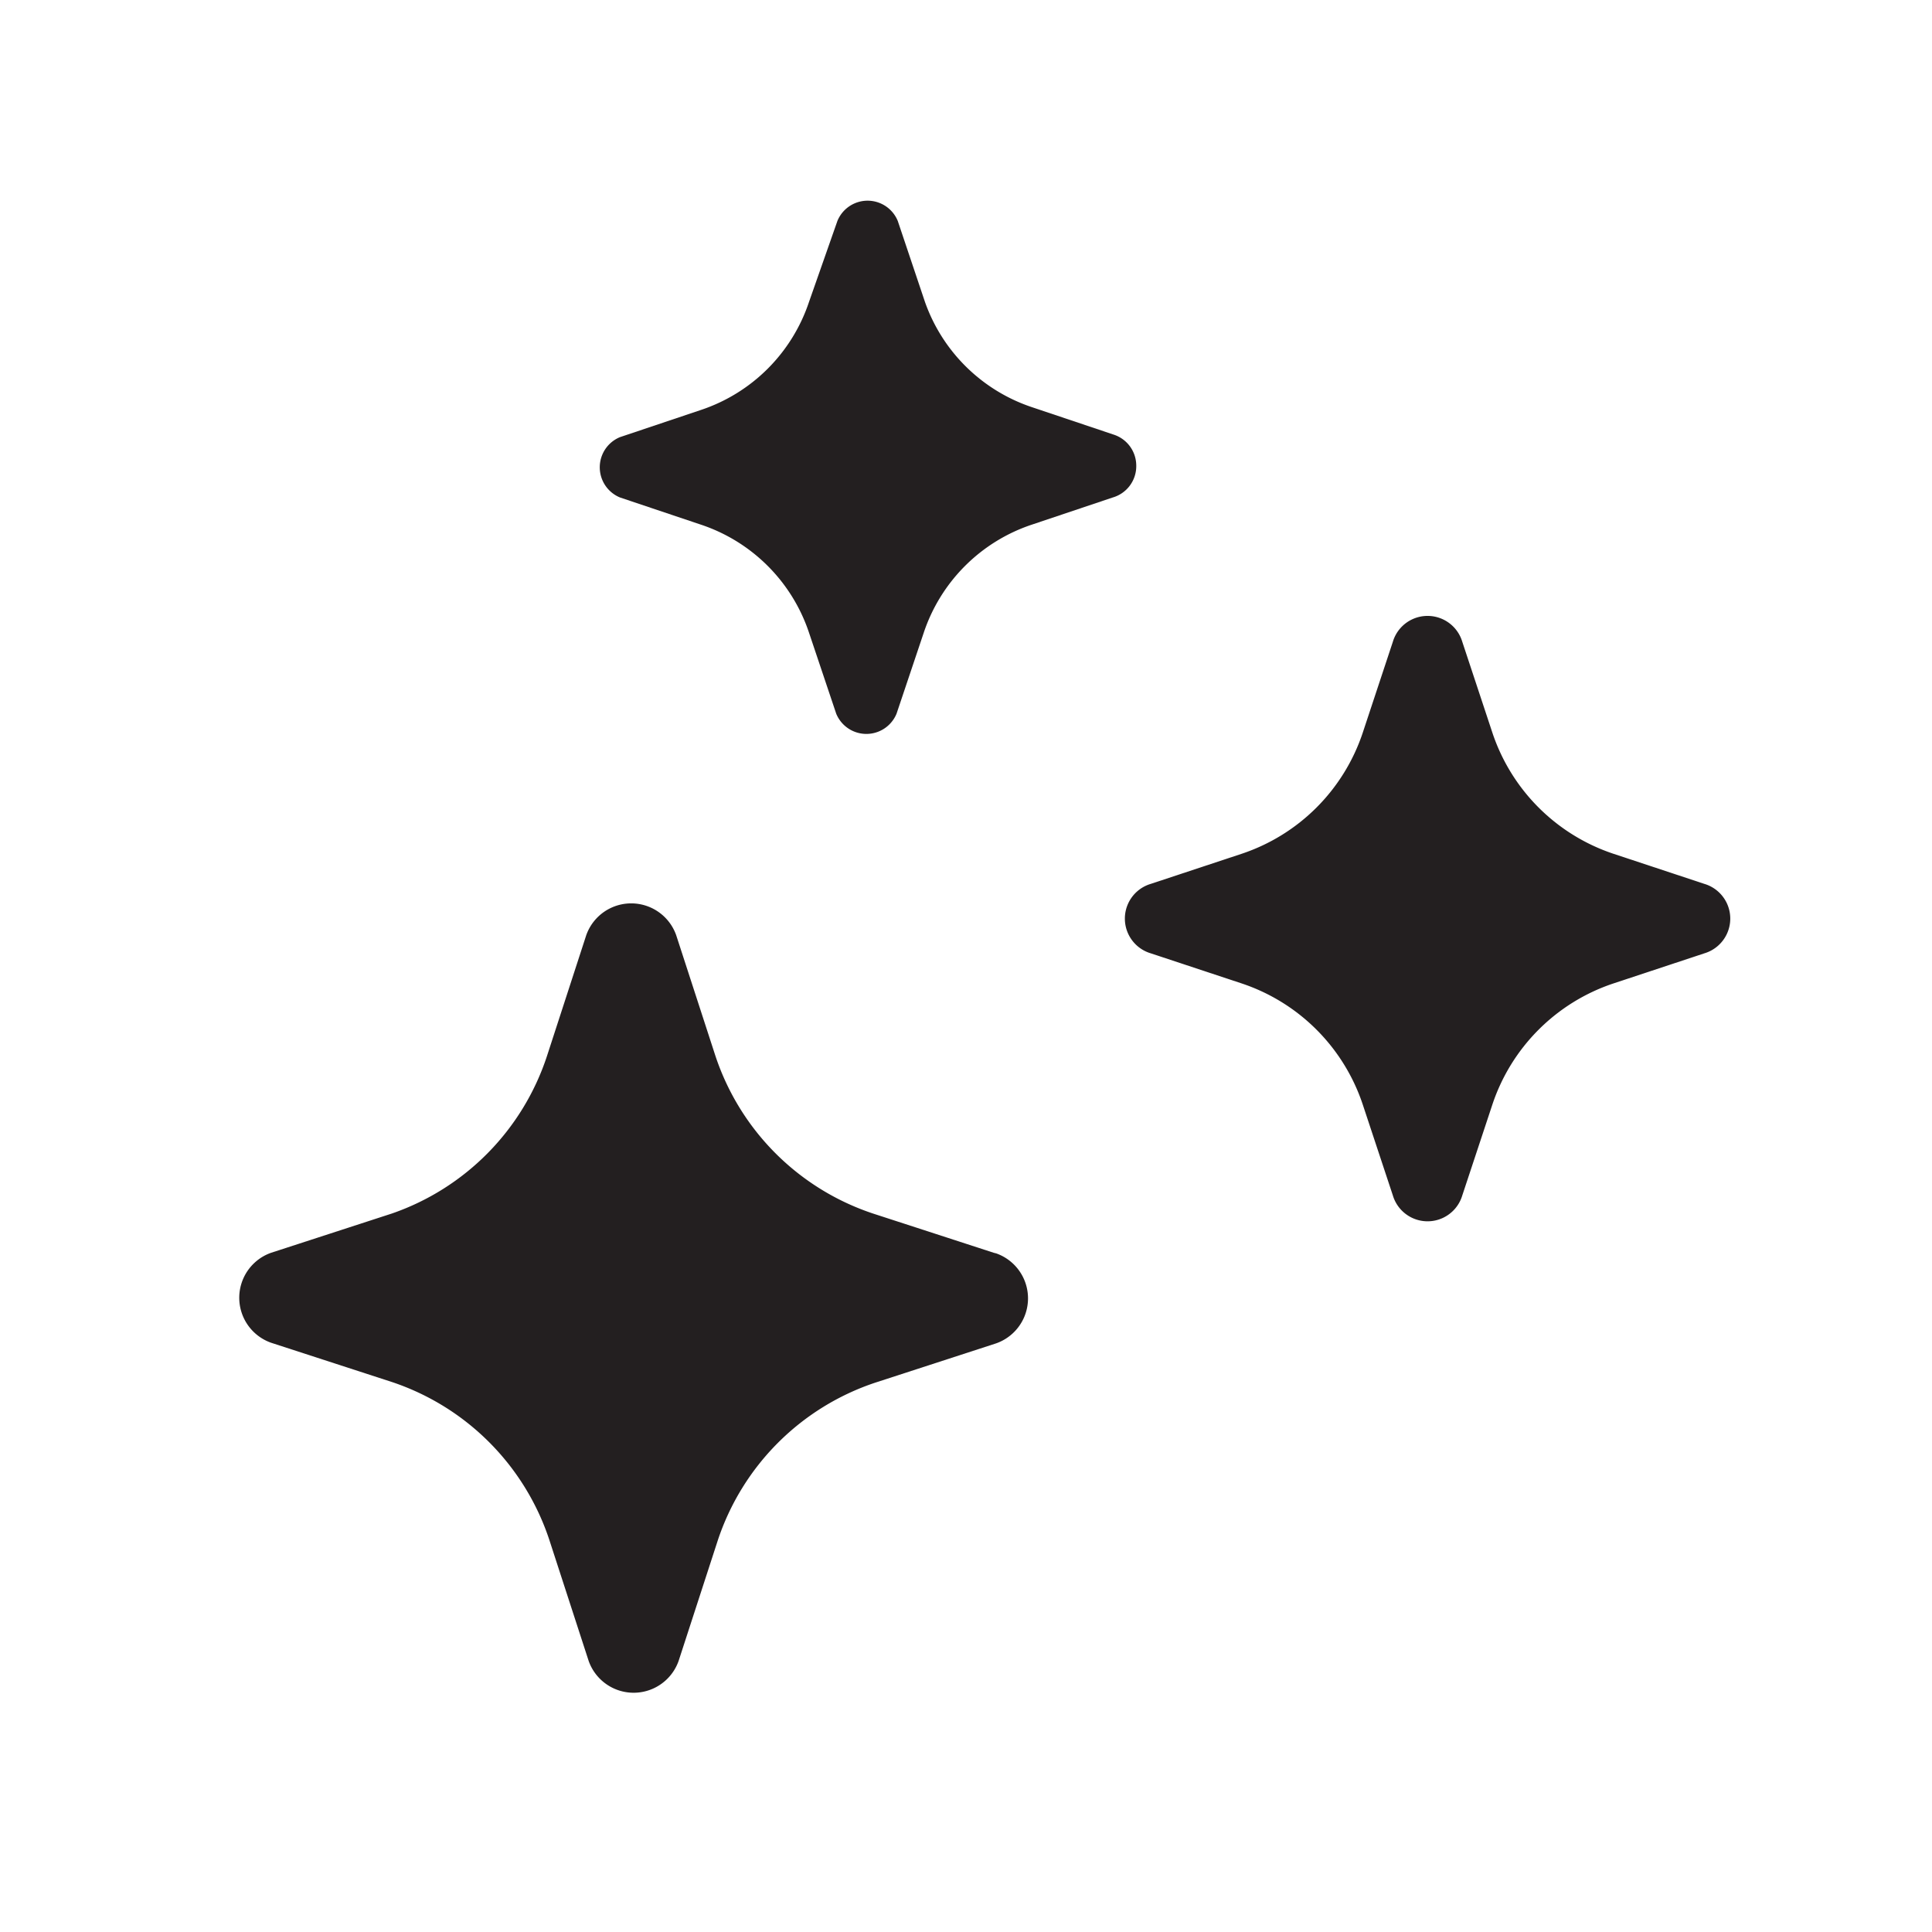 <?xml version="1.0" encoding="UTF-8"?> <svg xmlns="http://www.w3.org/2000/svg" class="svg-icon" style="width: 1em; height: 1em;vertical-align: middle;fill: currentColor;overflow: hidden;" viewBox="0 0 1024 1024" version="1.1"><path d="M602.24 246.72a17.28 17.28 0 0 0-11.84-16.32l-42.88-14.4A90.56 90.56 0 0 1 490.24 160l-14.4-42.88a17.28 17.28 0 0 0-32 0L428.8 160a90.56 90.56 0 0 1-57.28 57.28l-42.88 14.4a17.28 17.28 0 0 0 0 32l42.88 14.4a90.56 90.56 0 0 1 57.28 57.28l14.4 42.88a17.28 17.28 0 0 0 32 0l14.4-42.88a90.56 90.56 0 0 1 57.28-57.28l42.88-14.4a17.28 17.28 0 0 0 12.48-16.96z m301.12 221.76l-48.32-16a101.44 101.44 0 0 1-64-64l-16-48.32a19.2 19.2 0 0 0-36.8 0l-16 48.32a101.44 101.44 0 0 1-64 64l-48.32 16a19.2 19.2 0 0 0 0 36.8l48.32 16a101.44 101.44 0 0 1 64 64l16 48.32a19.2 19.2 0 0 0 36.8 0l16-48.32a101.44 101.44 0 0 1 64-64l48.32-16a19.2 19.2 0 0 0 0-36.8z m-376.64 195.52l-64-20.8a131.84 131.84 0 0 1-83.52-83.52l-20.8-64a25.28 25.28 0 0 0-47.68 0l-20.8 64a131.84 131.84 0 0 1-82.24 83.52l-64 20.8a25.28 25.28 0 0 0 0 47.68l64 20.8a131.84 131.84 0 0 1 83.52 83.84l20.8 64a25.28 25.28 0 0 0 47.68 0l20.8-64a131.84 131.84 0 0 1 83.52-83.52l64-20.8a25.28 25.28 0 0 0 0-47.68z" fill="#231F20"></path></svg> 